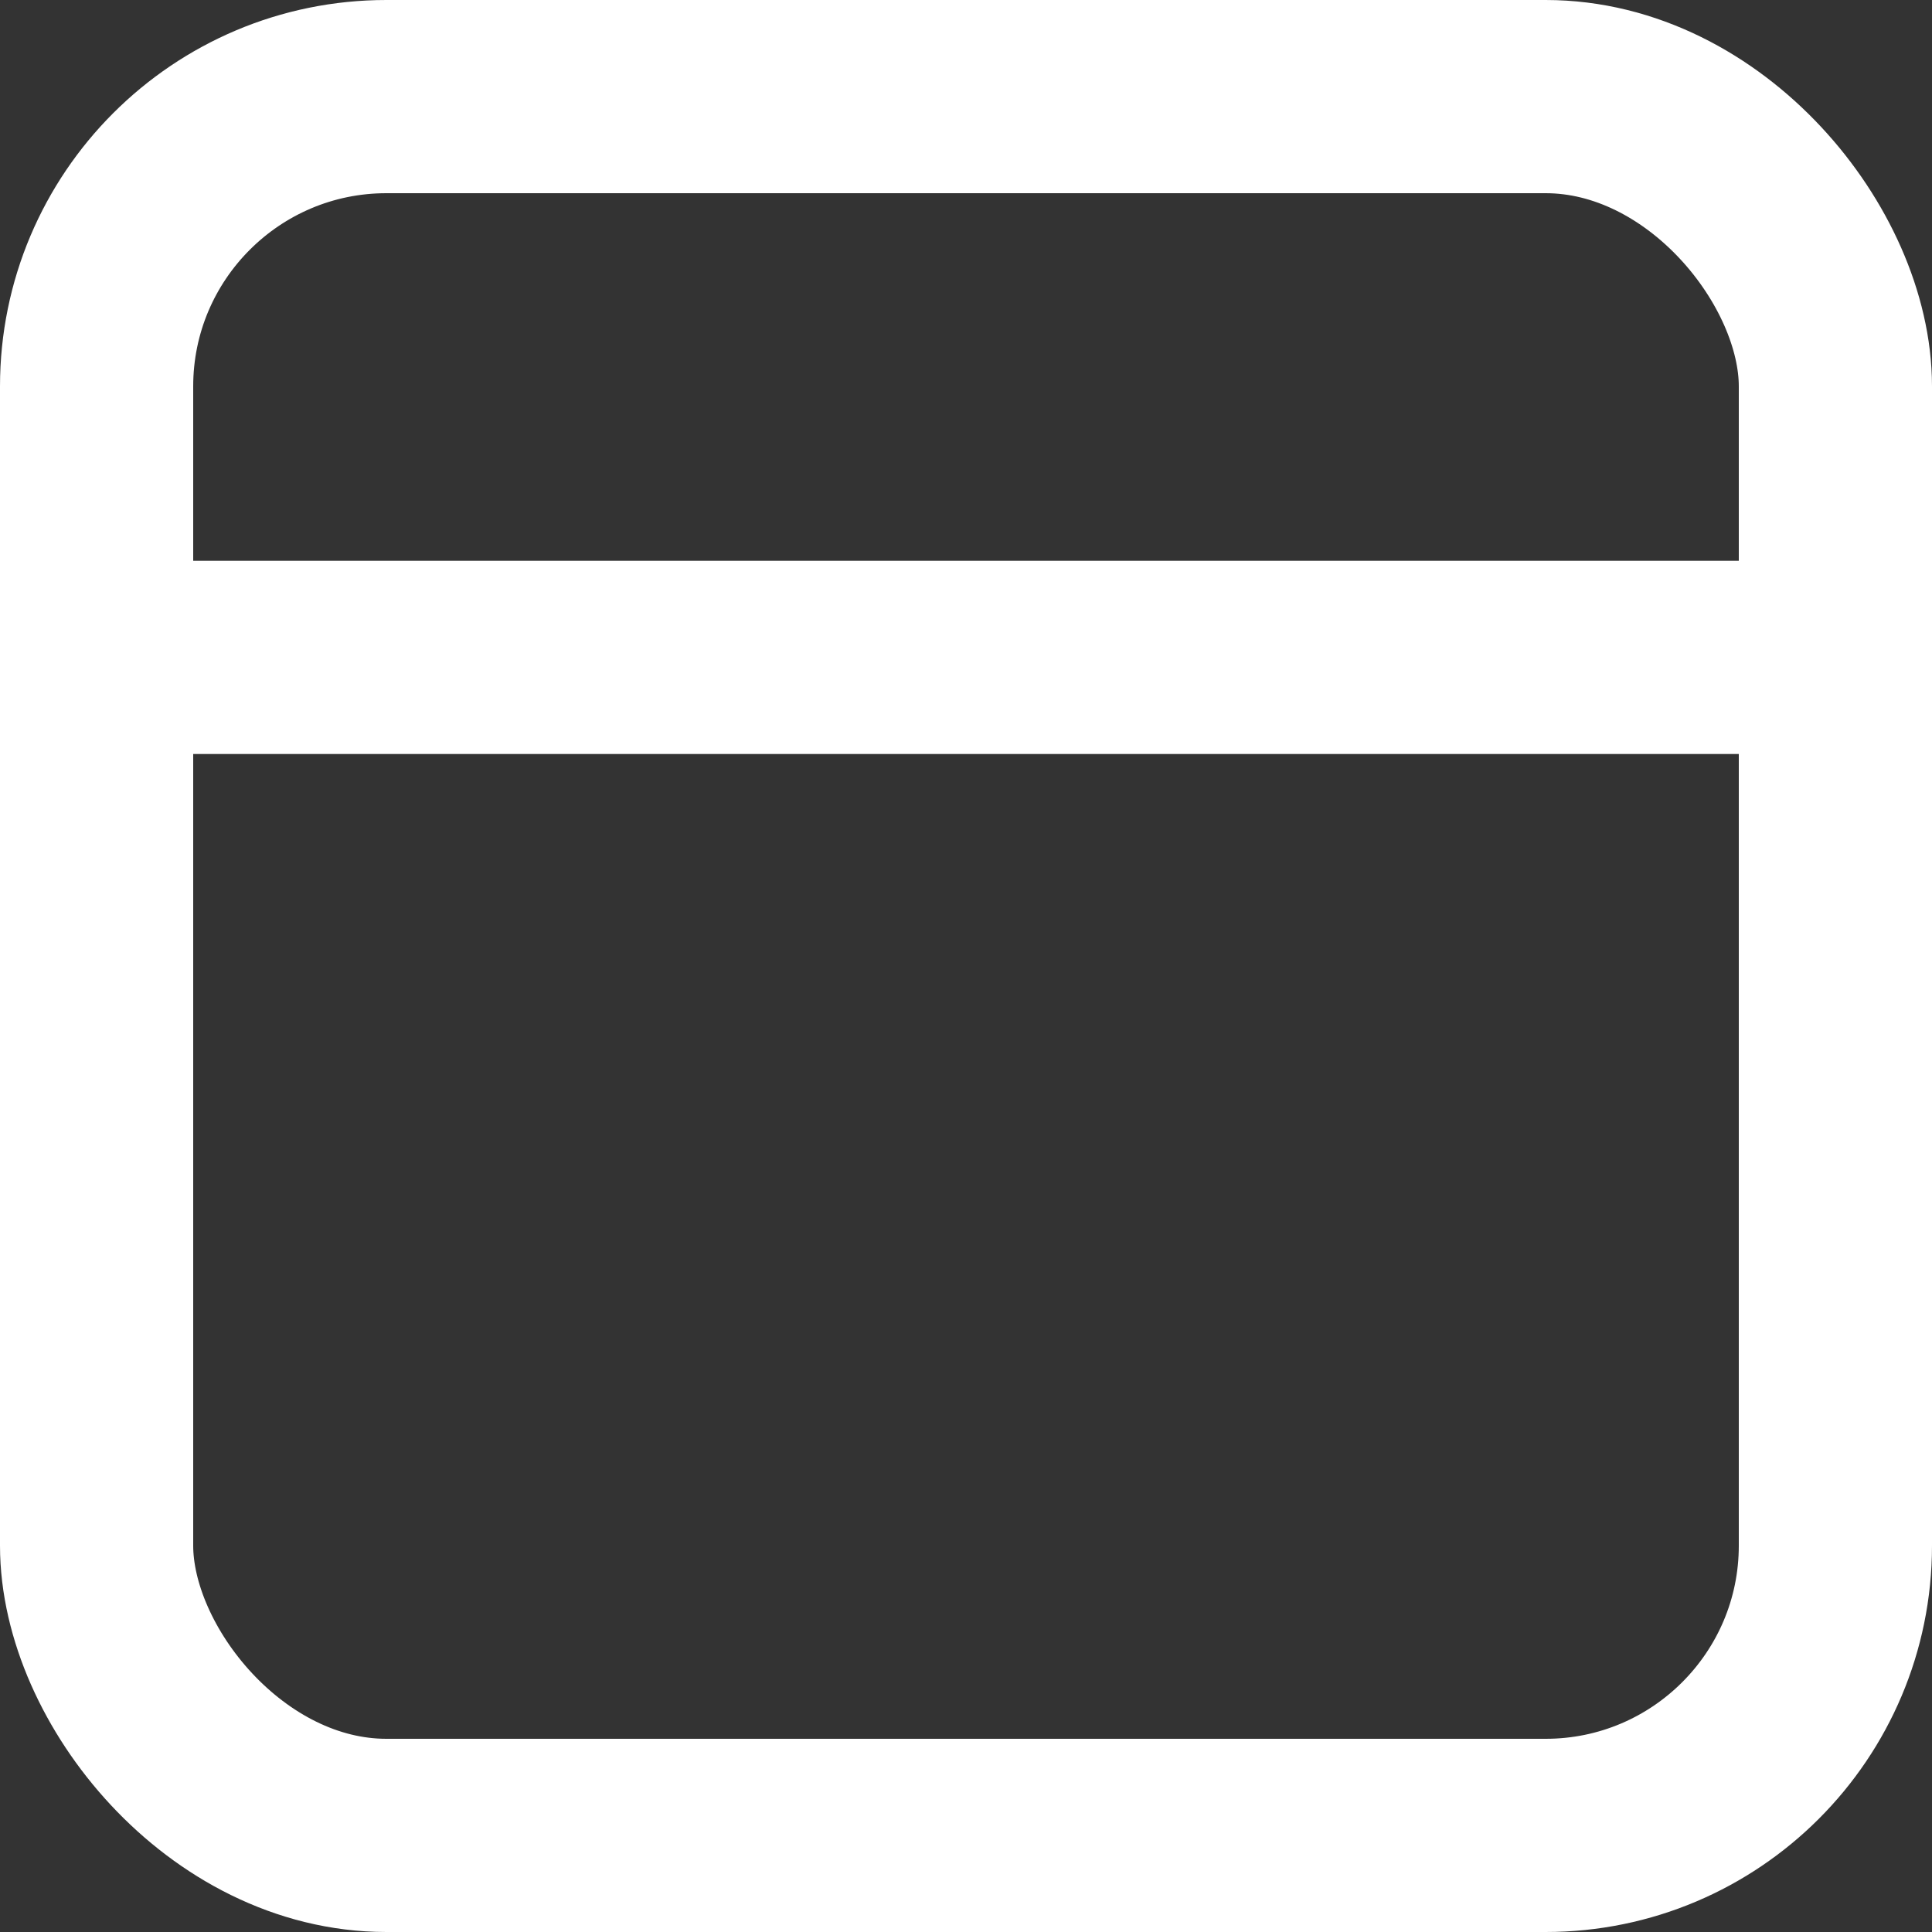 <svg width="15" height="15" viewBox="0 0 15 15" fill="none" xmlns="http://www.w3.org/2000/svg">
<rect x="0" y="0" width="15" height="15" fill="#333333" stroke="none"/>
<rect x="0.75" y="0.75" width="13.5" height="13.5" rx="2.25" stroke="white" stroke-width="1.5"/>
<line y1="5.104" x2="14.634" y2="5.104" stroke="white" stroke-width="1.5"/>
</svg>

